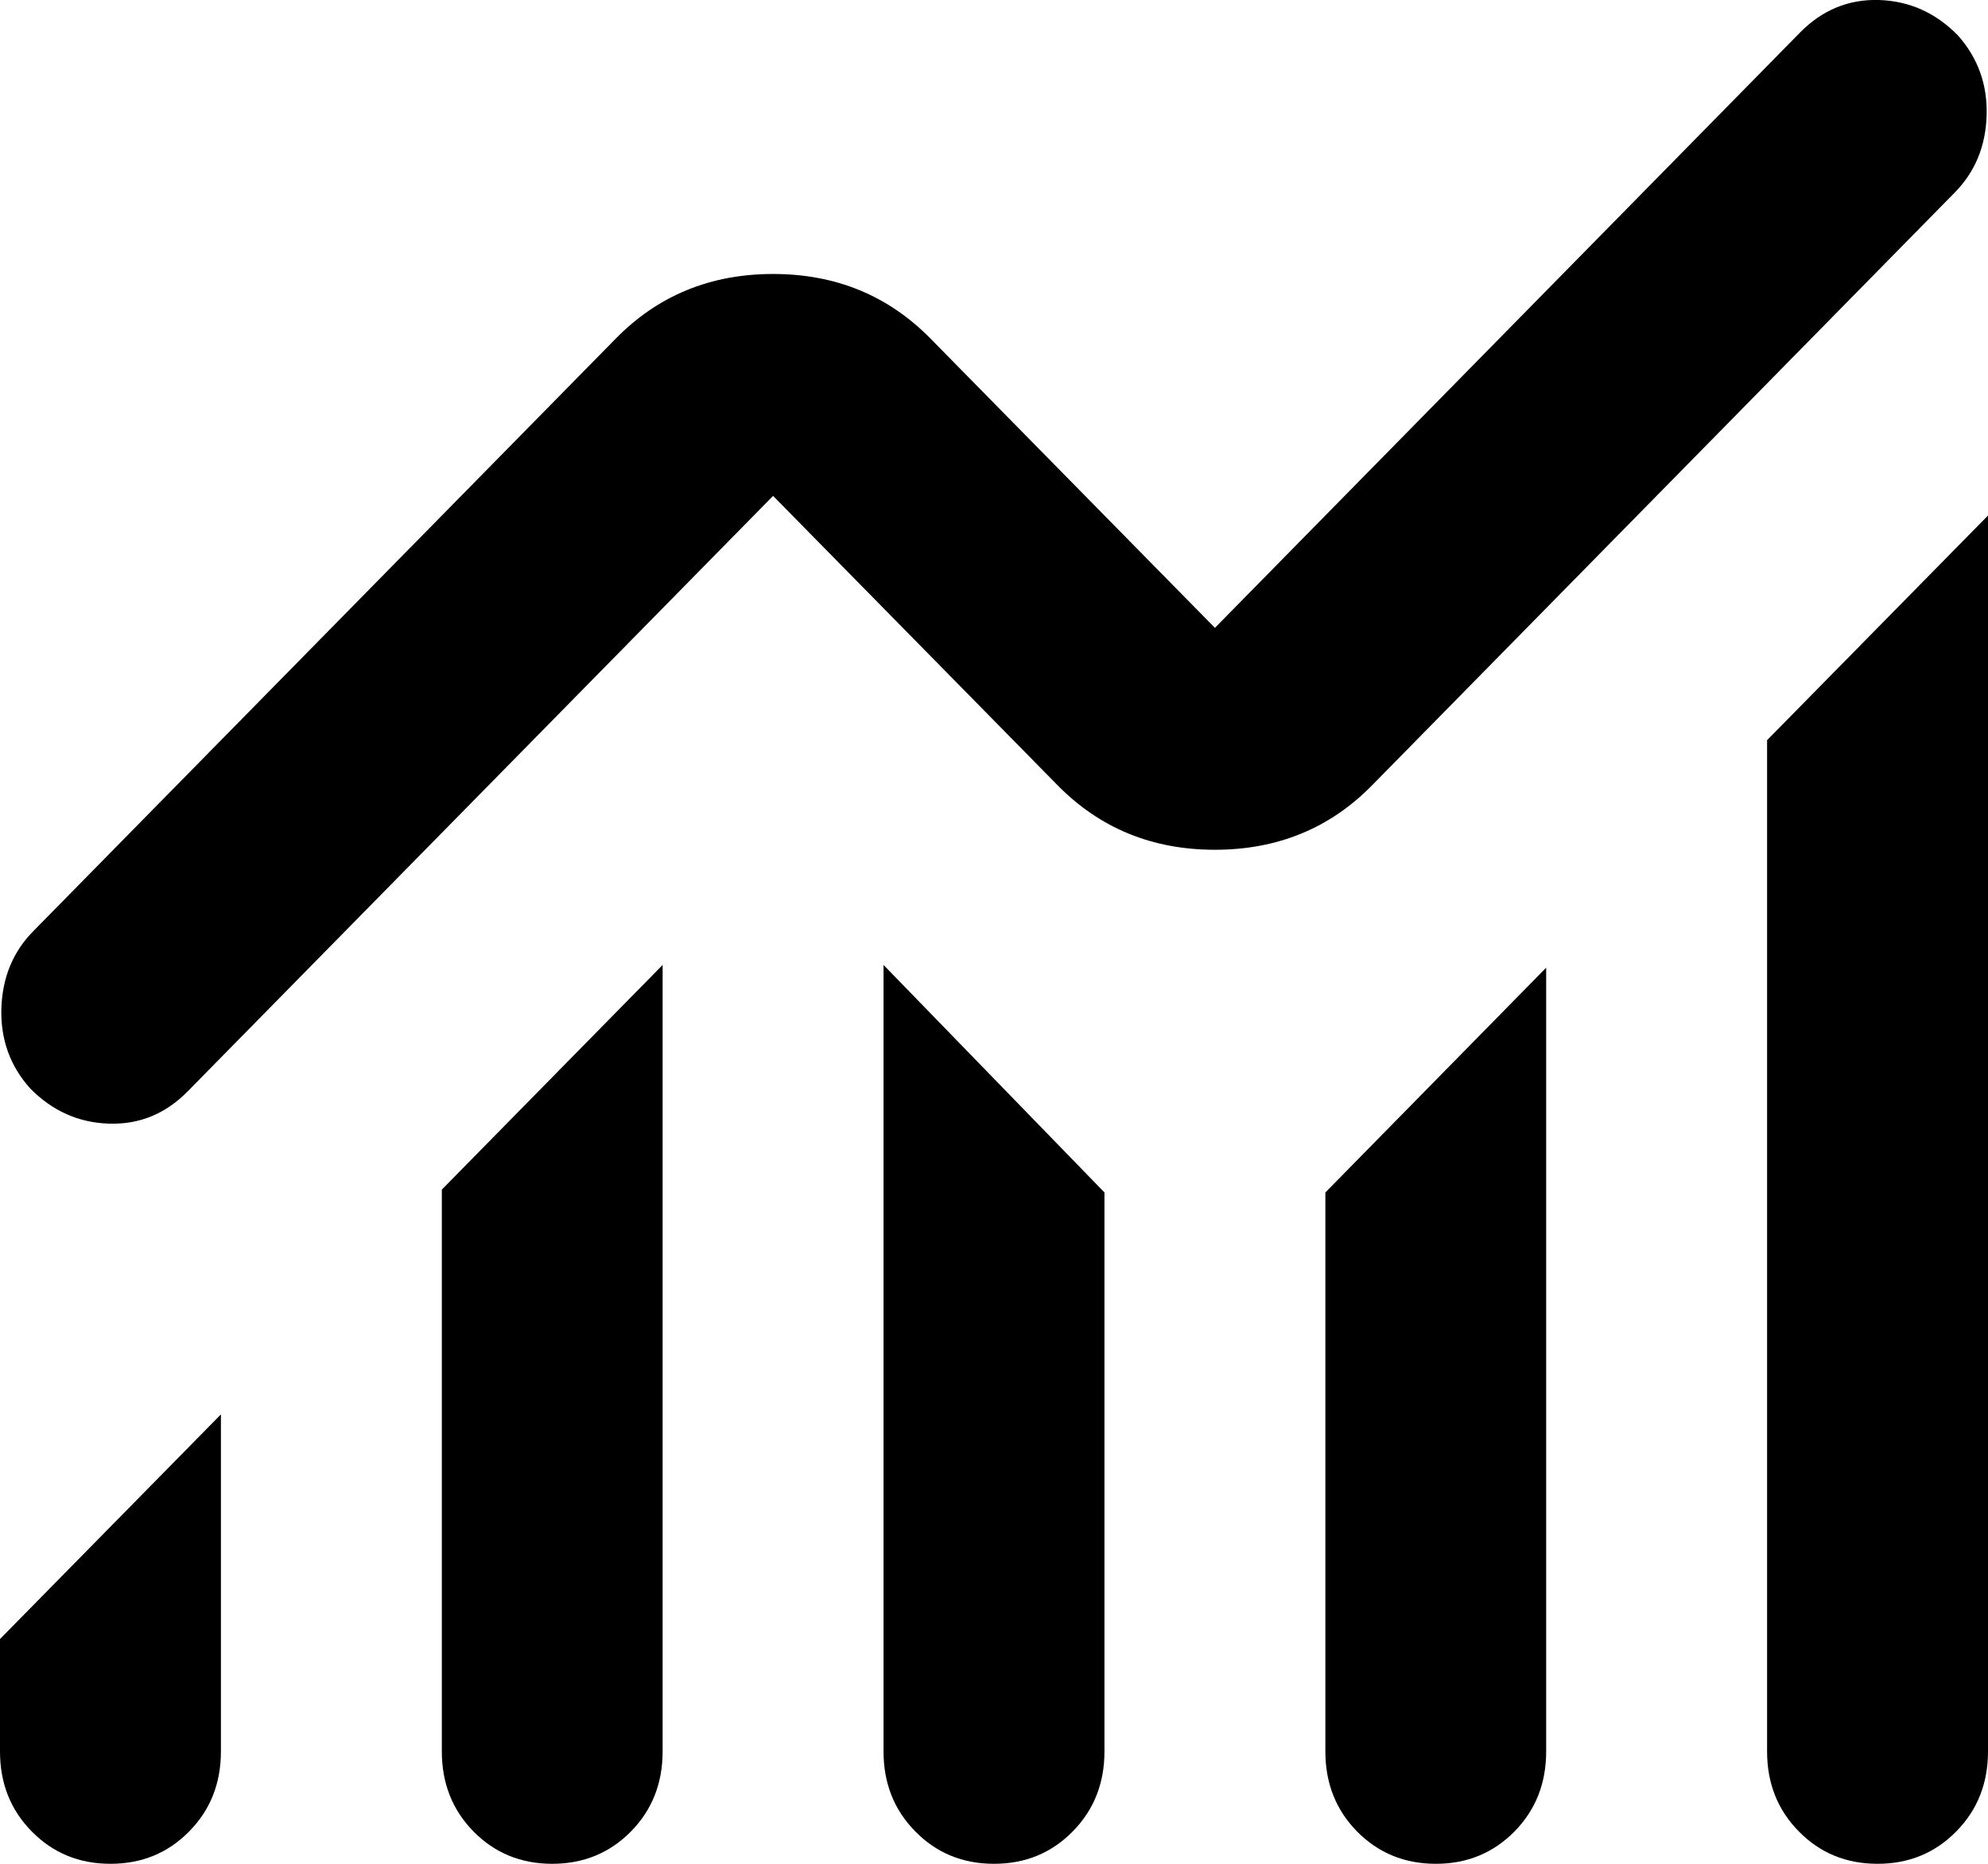 <svg width="16" height="15" viewBox="0 0 16 15" fill="none" xmlns="http://www.w3.org/2000/svg">
<path d="M0 14.096V13.191L1.778 11.383V14.096C1.778 14.352 1.693 14.567 1.522 14.74C1.352 14.913 1.141 15 0.889 15C0.637 15 0.426 14.913 0.256 14.74C0.085 14.567 0 14.352 0 14.096ZM3.556 14.096V9.574L5.333 7.766V14.096C5.333 14.352 5.248 14.567 5.078 14.74C4.907 14.913 4.696 15 4.444 15C4.193 15 3.981 14.913 3.811 14.74C3.641 14.567 3.556 14.352 3.556 14.096ZM7.111 14.096V7.766L8.889 9.597V14.096C8.889 14.352 8.804 14.567 8.633 14.74C8.463 14.913 8.252 15 8 15C7.748 15 7.537 14.913 7.367 14.74C7.196 14.567 7.111 14.352 7.111 14.096ZM10.667 14.096V9.597L12.444 7.788V14.096C12.444 14.352 12.359 14.567 12.189 14.74C12.018 14.913 11.807 15 11.556 15C11.304 15 11.093 14.913 10.922 14.74C10.752 14.567 10.667 14.352 10.667 14.096ZM14.222 14.096V5.957L16 4.149V14.096C16 14.352 15.915 14.567 15.744 14.74C15.574 14.913 15.363 15 15.111 15C14.859 15 14.648 14.913 14.478 14.74C14.307 14.567 14.222 14.352 14.222 14.096ZM0.267 7.495L4.956 2.725C5.296 2.378 5.719 2.205 6.222 2.205C6.726 2.205 7.148 2.378 7.489 2.725L9.778 5.053L14.489 0.26C14.667 0.08 14.878 -0.007 15.122 0C15.367 0.008 15.578 0.102 15.756 0.283C15.918 0.464 15.996 0.679 15.989 0.927C15.982 1.176 15.896 1.383 15.733 1.549L11.044 6.319C10.704 6.666 10.281 6.839 9.778 6.839C9.274 6.839 8.852 6.666 8.511 6.319L6.222 3.991L1.511 8.783C1.333 8.964 1.122 9.051 0.878 9.043C0.633 9.036 0.422 8.941 0.244 8.761C0.081 8.58 0.004 8.365 0.011 8.116C0.019 7.868 0.104 7.66 0.267 7.495Z" fill="black"/>
</svg>
